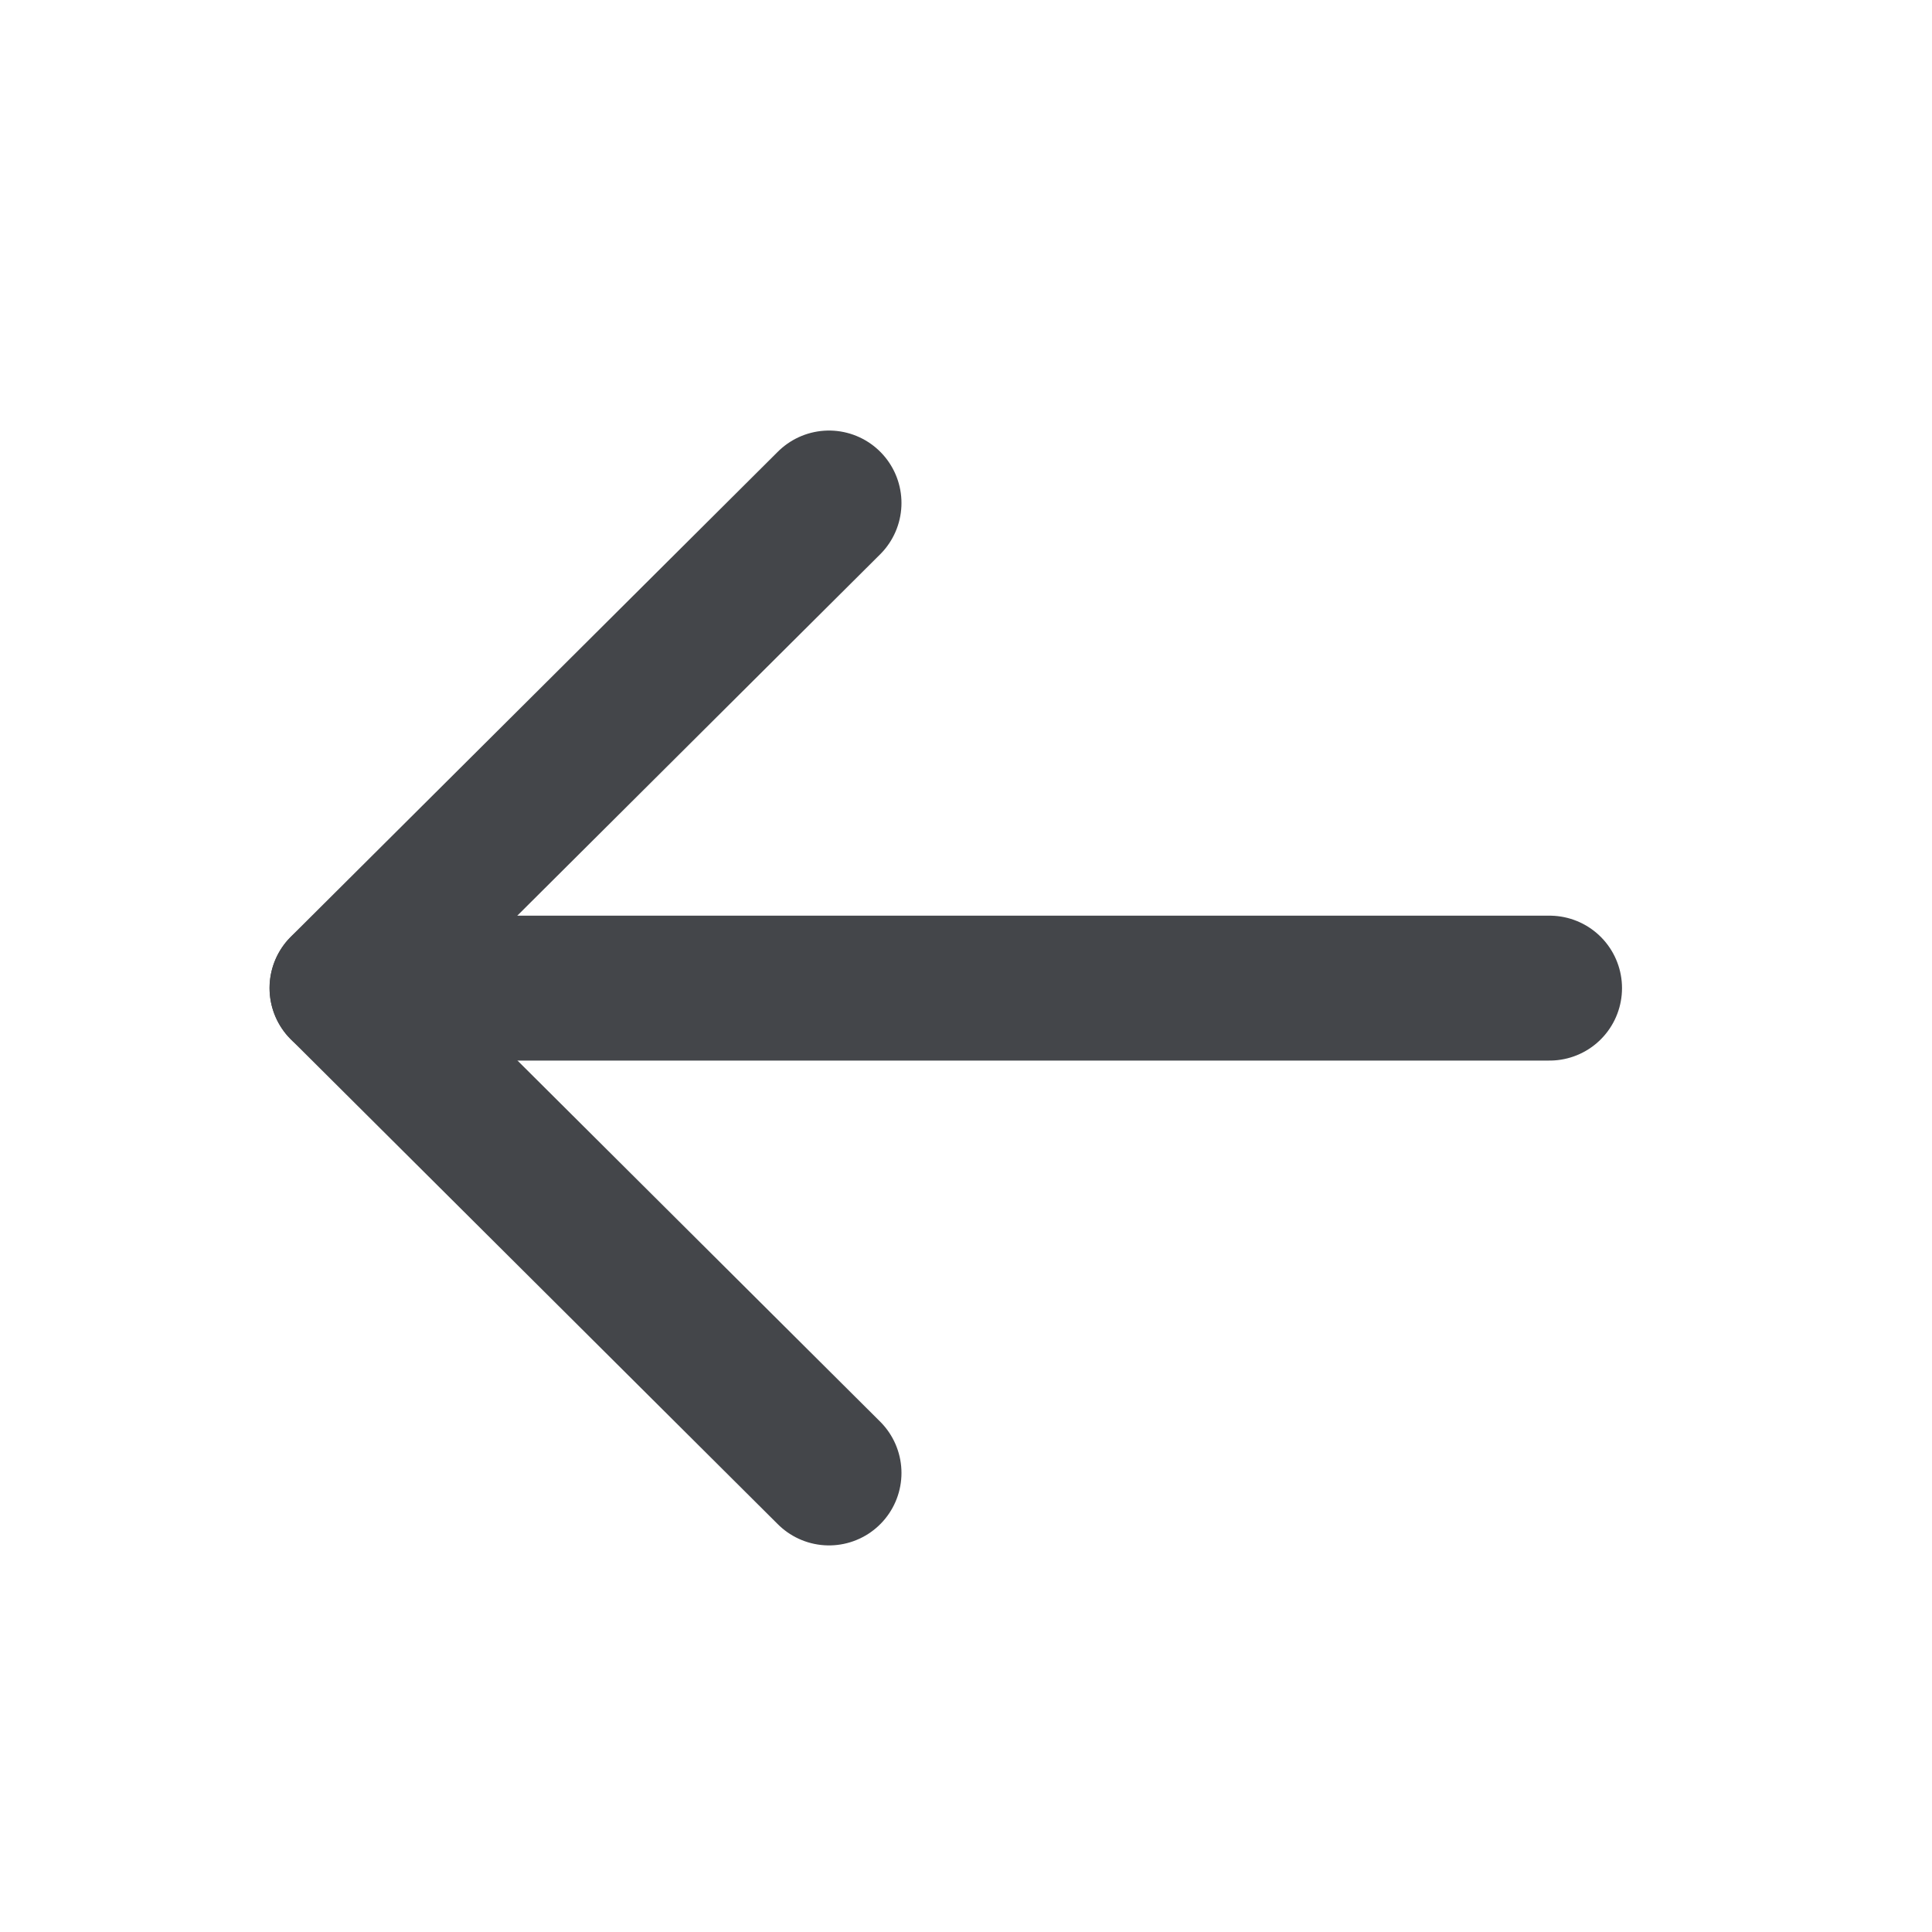 <svg width="20" height="20" viewBox="0 0 20 20" fill="none" xmlns="http://www.w3.org/2000/svg">
<path d="M3.541 10.229L16.041 10.229" stroke="#44464A" stroke-width="1.5" stroke-linecap="round" stroke-linejoin="round"/>
<path d="M8.582 15.248L3.54 10.228L8.582 5.207" stroke="#44464A" stroke-width="1.5" stroke-linecap="round" stroke-linejoin="round"/>
</svg>
